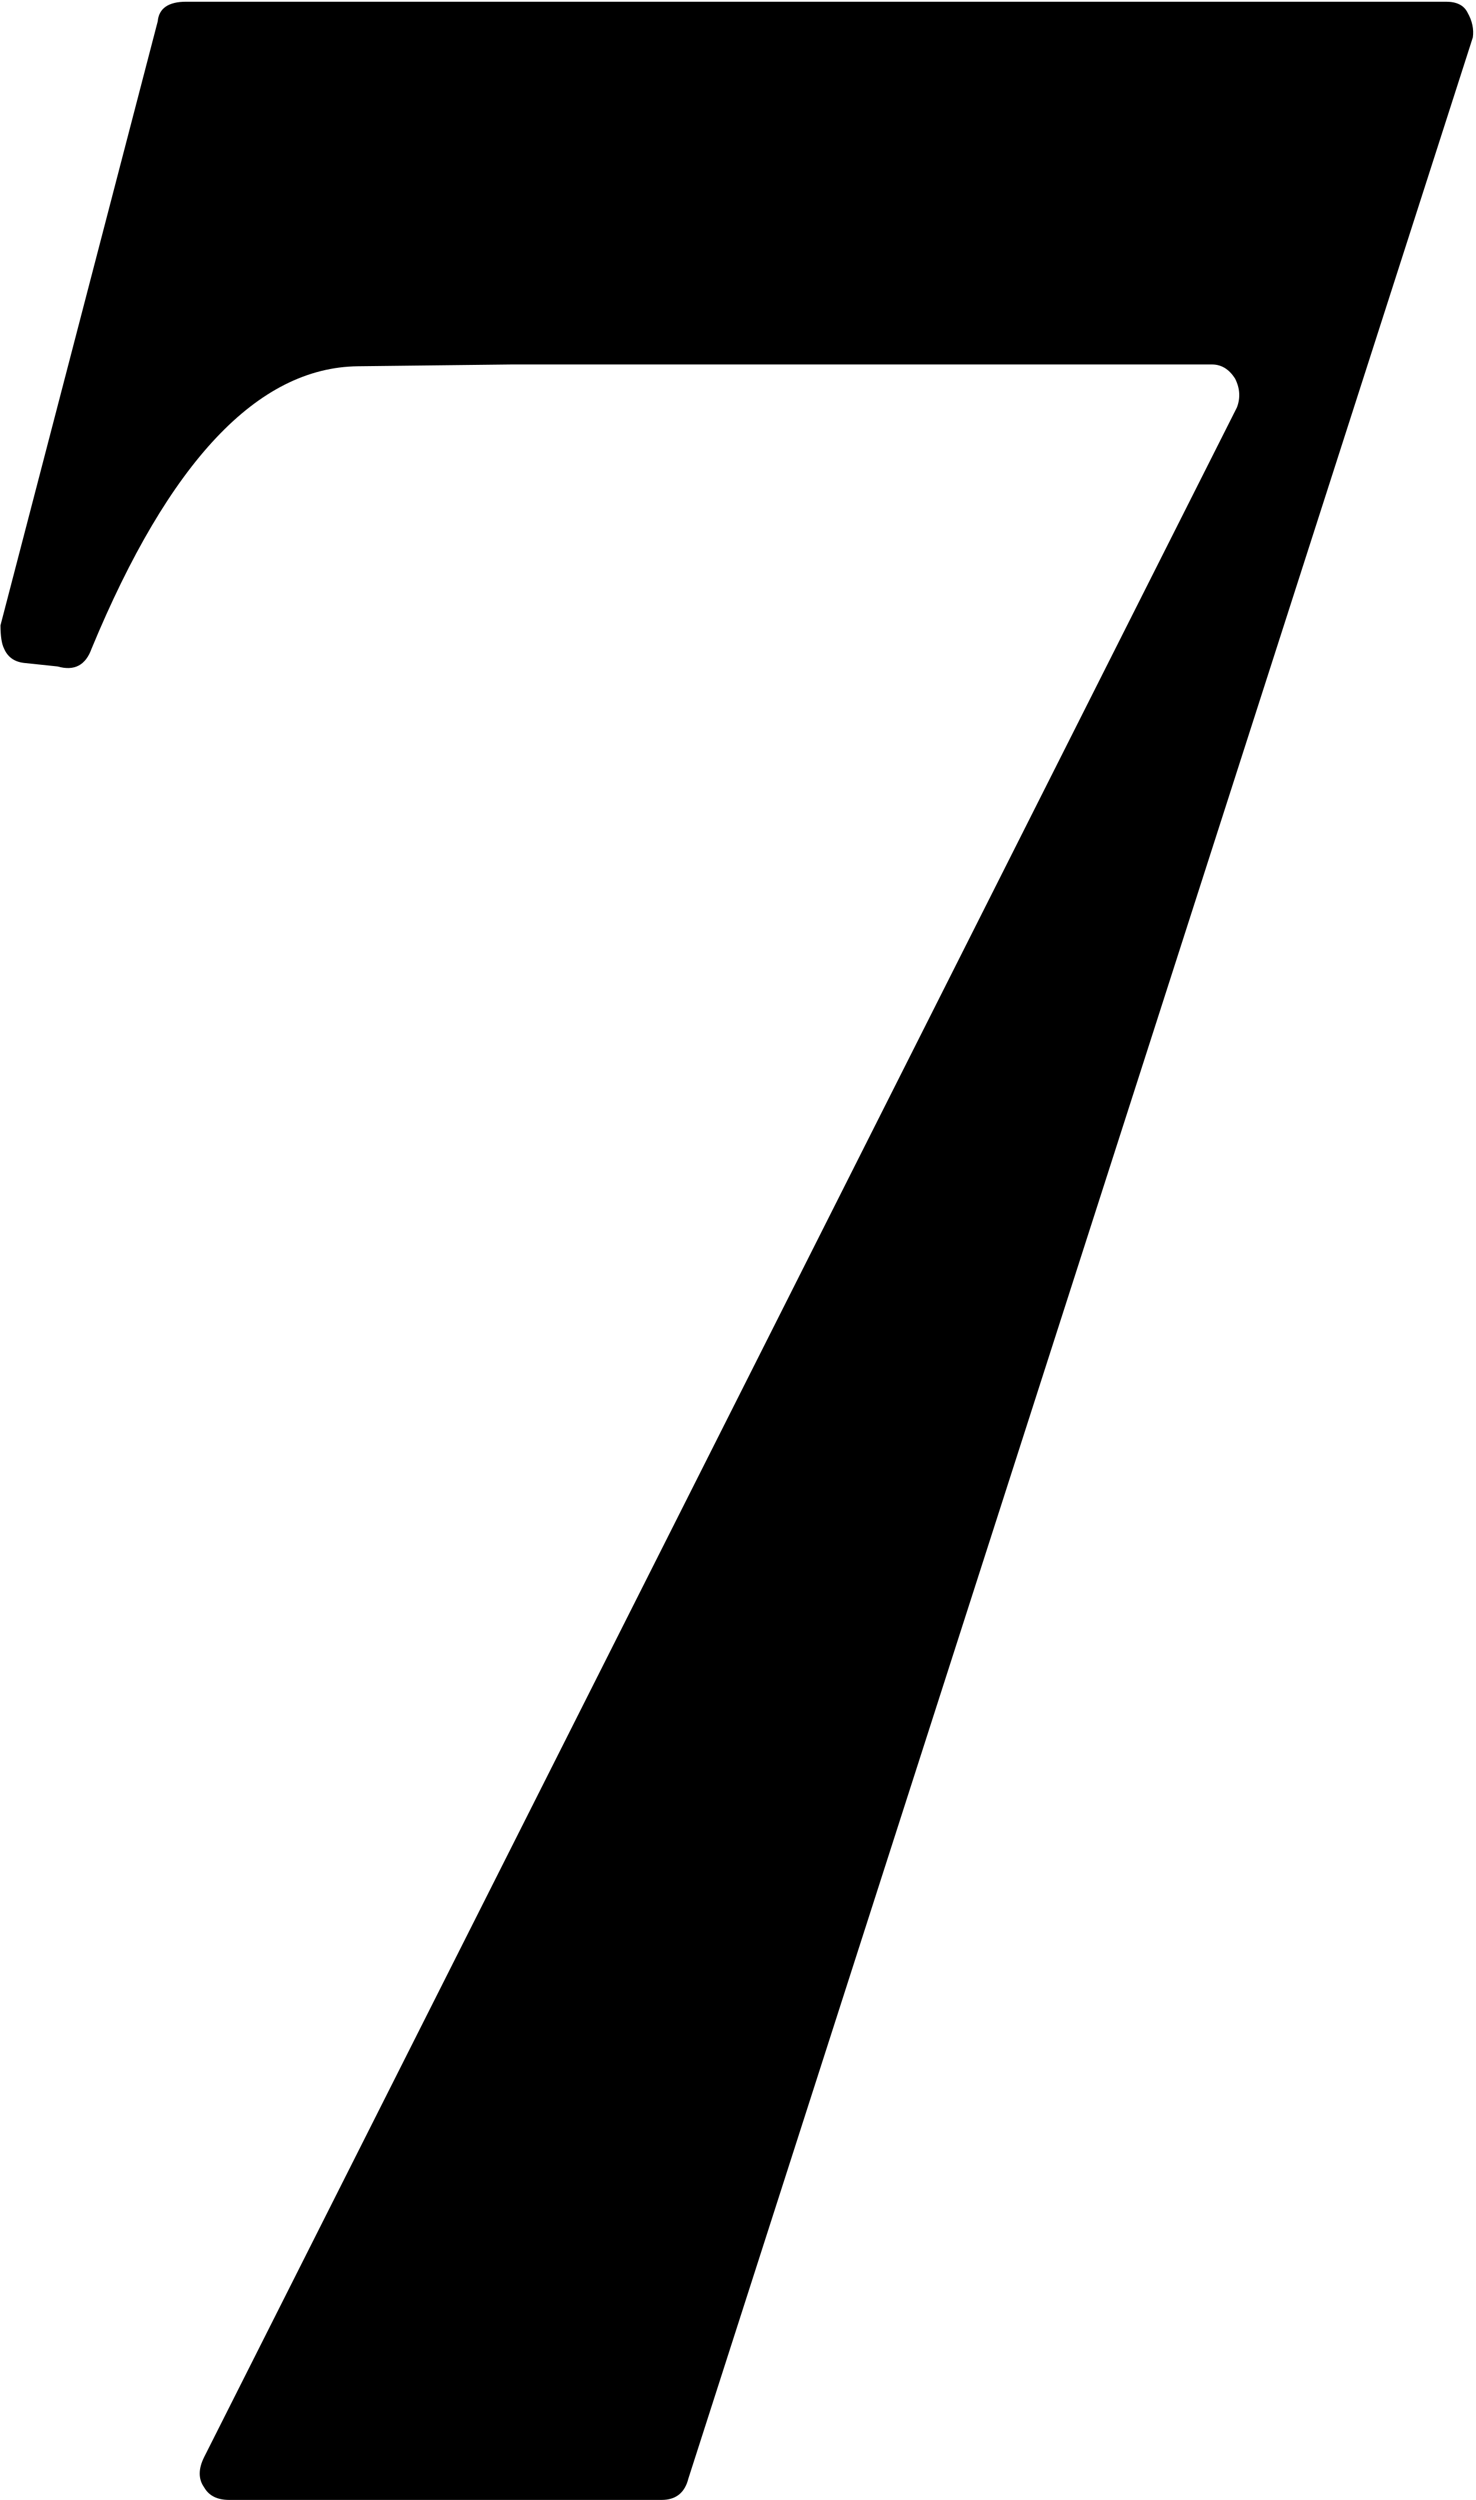 <?xml version="1.0" encoding="UTF-8"?> <svg xmlns="http://www.w3.org/2000/svg" width="434" height="735" viewBox="0 0 434 735" fill="none"> <path d="M0.141 183.865L46.375 6.283C46.725 2.43 49.527 0.504 54.781 0.504H425.182C428.334 0.504 430.436 1.555 431.486 3.656C432.887 6.108 433.413 8.56 433.062 11.012L202.416 728.695C201.365 732.898 198.738 735 194.535 735H67.391C63.888 735 61.436 733.774 60.035 731.322C58.284 728.87 58.284 725.893 60.035 722.391L363.711 119.768C364.762 116.965 364.587 114.163 363.186 111.361C361.434 108.559 359.158 107.158 356.355 107.158C322.03 107.158 287.704 107.158 253.379 107.158C219.404 107.158 185.253 107.158 150.928 107.158C150.928 107.158 150.753 107.158 150.402 107.158C150.052 107.158 134.991 107.333 105.219 107.684C75.797 108.034 49.703 135.704 26.936 190.695C25.184 195.599 21.857 197.35 16.953 195.949L6.971 194.898C4.169 194.548 2.242 193.147 1.191 190.695C0.491 189.294 0.141 187.018 0.141 183.865Z" fill="black"></path> </svg> 